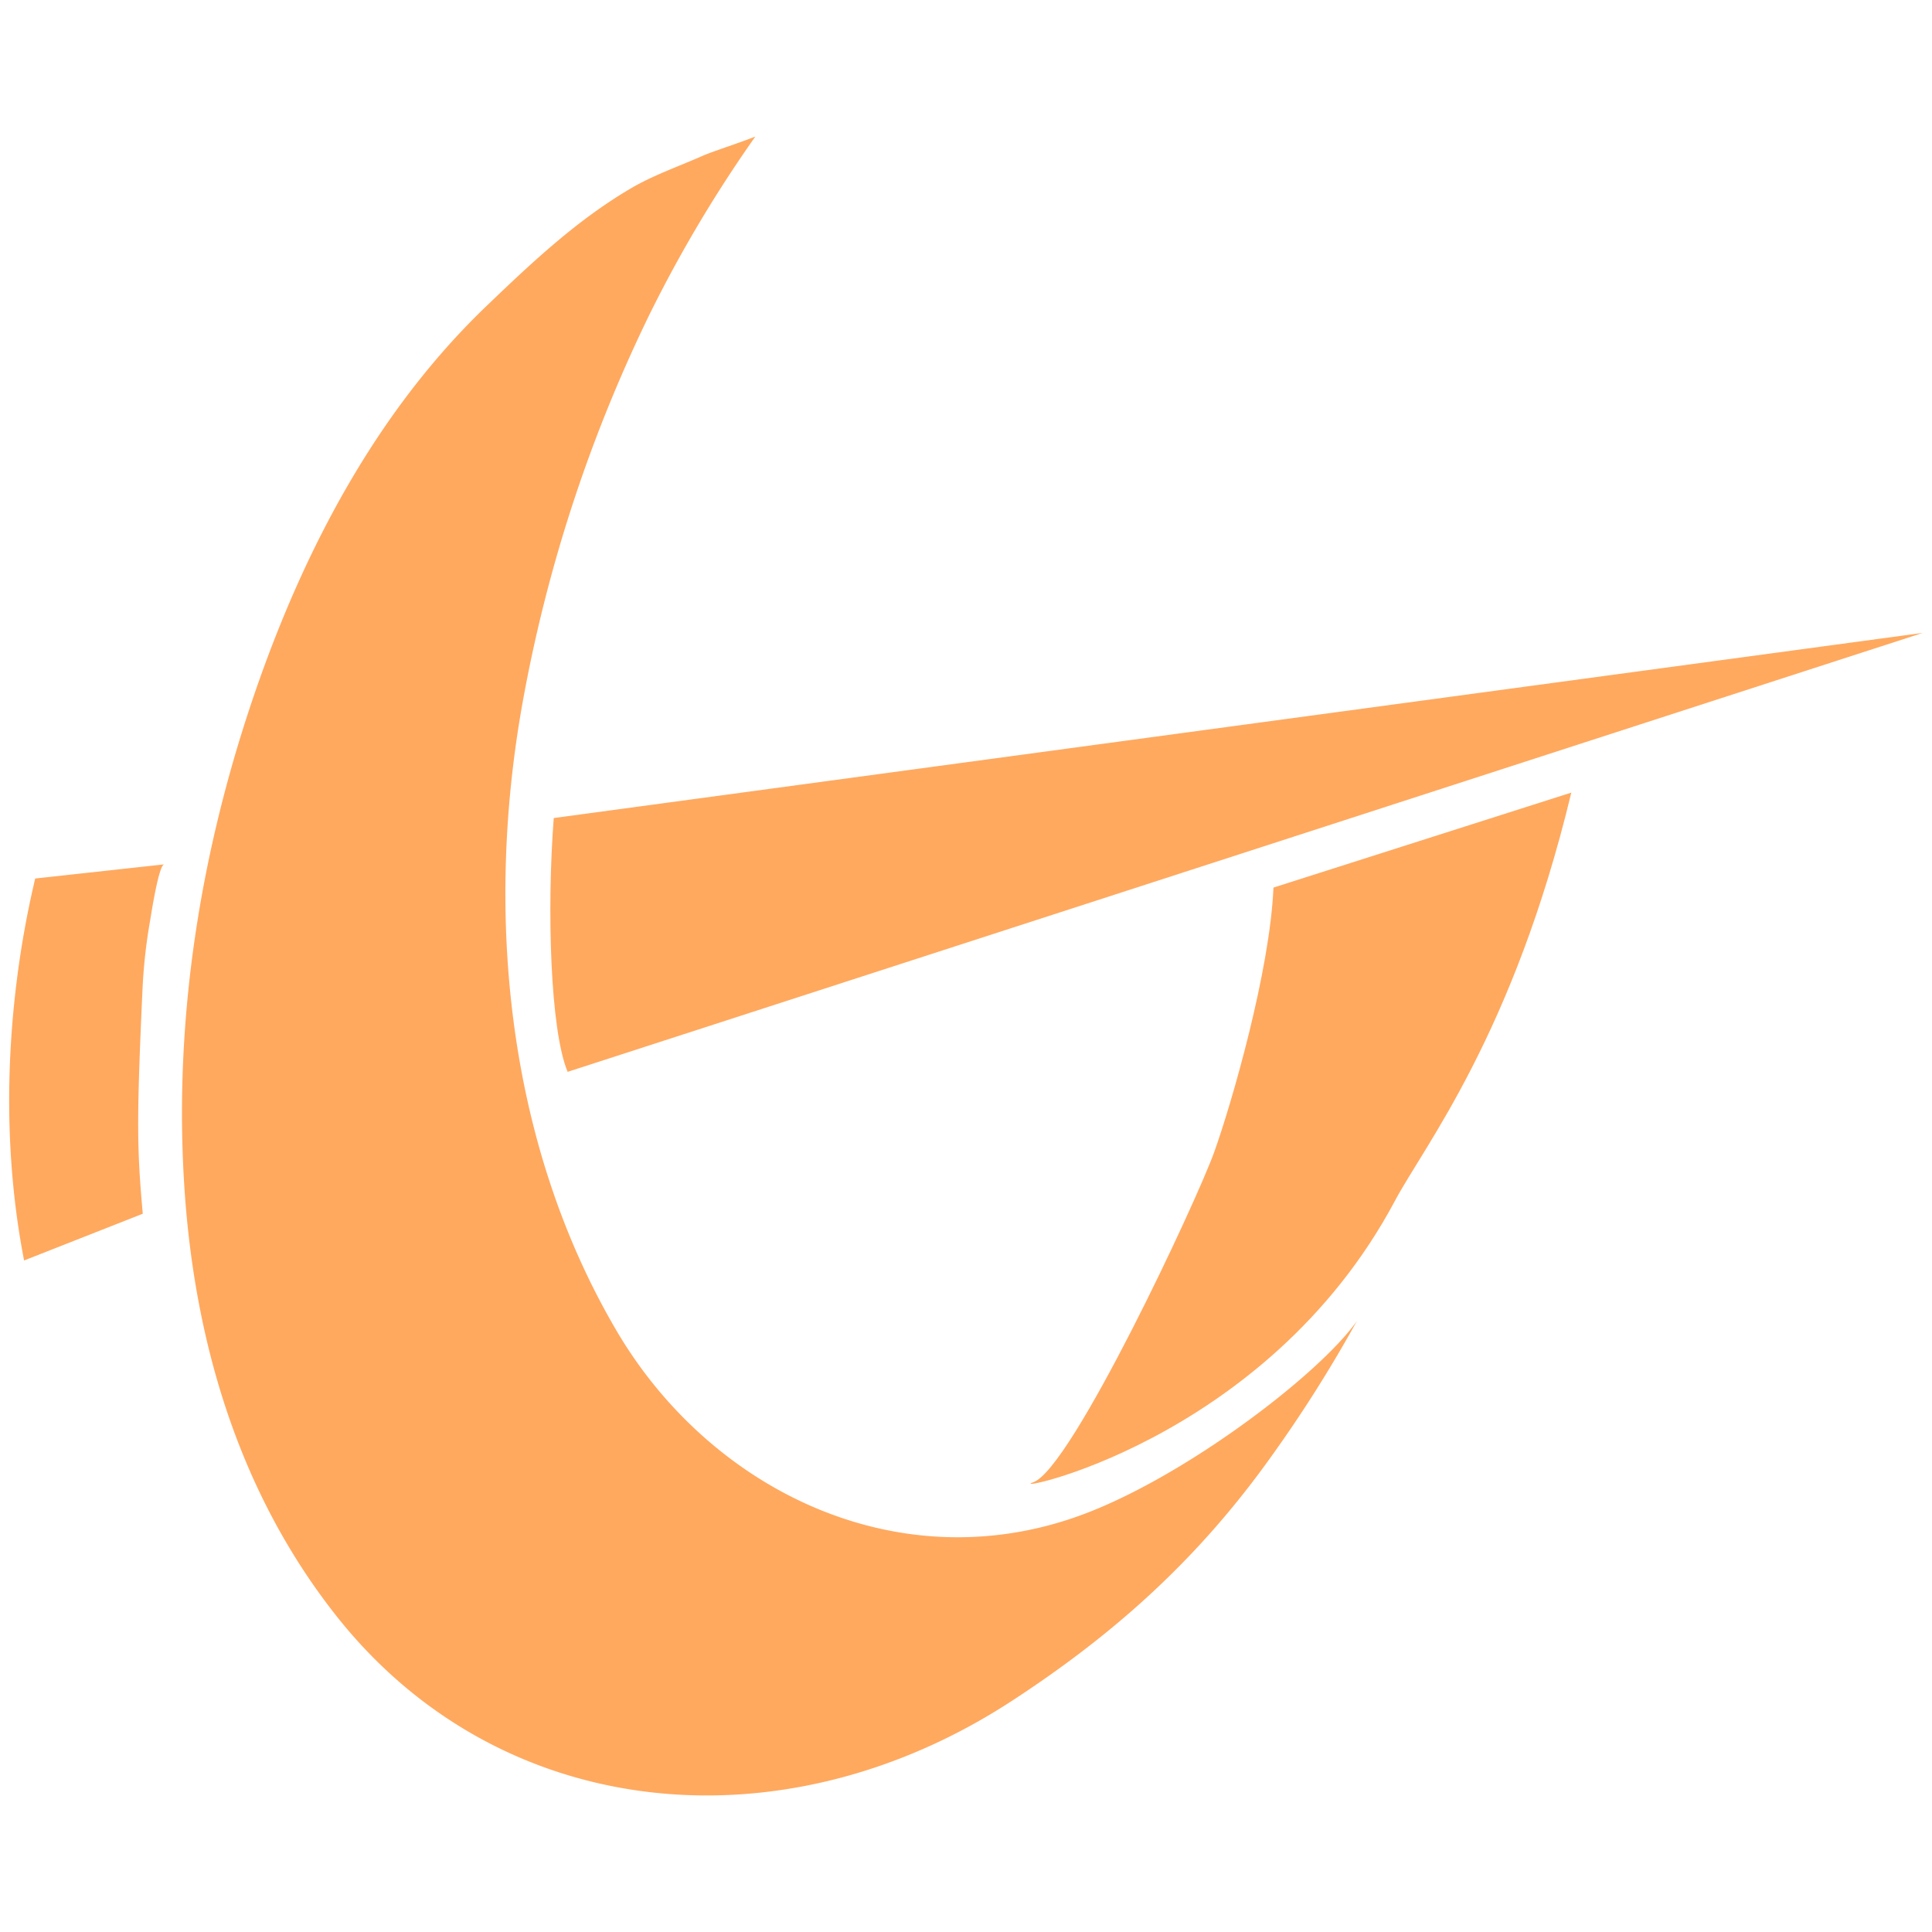 <svg xmlns="http://www.w3.org/2000/svg" xmlns:xlink="http://www.w3.org/1999/xlink" width="512" height="512" viewBox="0 0 512 512"><rect x="0" y="0" width="512" height="512" fill="#333333" stroke="none"/><defs><clipPath id="b"><rect width="512" height="512"/></clipPath></defs><g id="a" clip-path="url(#b)"><rect width="512" height="512" fill="#fff"/><path d="M166.185,0c-4.373,1.73-11.6,4.032-14.182,5.2-6.183,2.733-13.159,5.163-18.979,8.636-14.233,8.379-26.174,19.644-38.1,31.084-28.274,27.1-47.223,62.486-60.2,99.109-15.307,43.285-22.589,88.194-19.959,132.707,2.431,41.369,14.095,82.143,40.533,115.5,43.249,54.525,117.949,62.016,178.762,22.4,27.865-18.152,49.924-38.2,69.112-65.2A359.083,359.083,0,0,0,325.6,313.888c-10.14,14.458-47.542,42.832-75.262,52.214-47.9,16.291-96.585-8.086-121.006-49.747-29.158-49.747-34.807-110.6-24.862-166.176A393.673,393.673,0,0,1,138.391,46.629,353.139,353.139,0,0,1,166.185,0" transform="translate(33.992 36.186)" fill="#ffa95f"/><path d="M6.889,63.743c-1.91,8.4-12.516,51.921-2.939,101.225L35.4,152.583c-1.485-16.831-1.723-23.689-.039-60.1a142.036,142.036,0,0,1,2.009-17.706c.238-1.4,2.247-14.619,3.72-14.783Z" transform="translate(2.435 169.07)" fill="#ffa95f"/><path d="M148.562,79.246c-.929,22.11-11.066,57.136-15.677,70.035s-37.771,83.847-47.908,87.531c-9.022,3.279,61.418-9.96,95.819-74.629,7.7-14.455,31.3-44,46.7-108.108Z" transform="translate(188.917 155.97)" fill="#ffa95f"/><path d="M45.506,89.979c-1.858,24.261-.936,56.223,3.681,67.263L408.323,40.91Z" transform="translate(101.243 126.807)" fill="#ffa95f"/></g></svg>